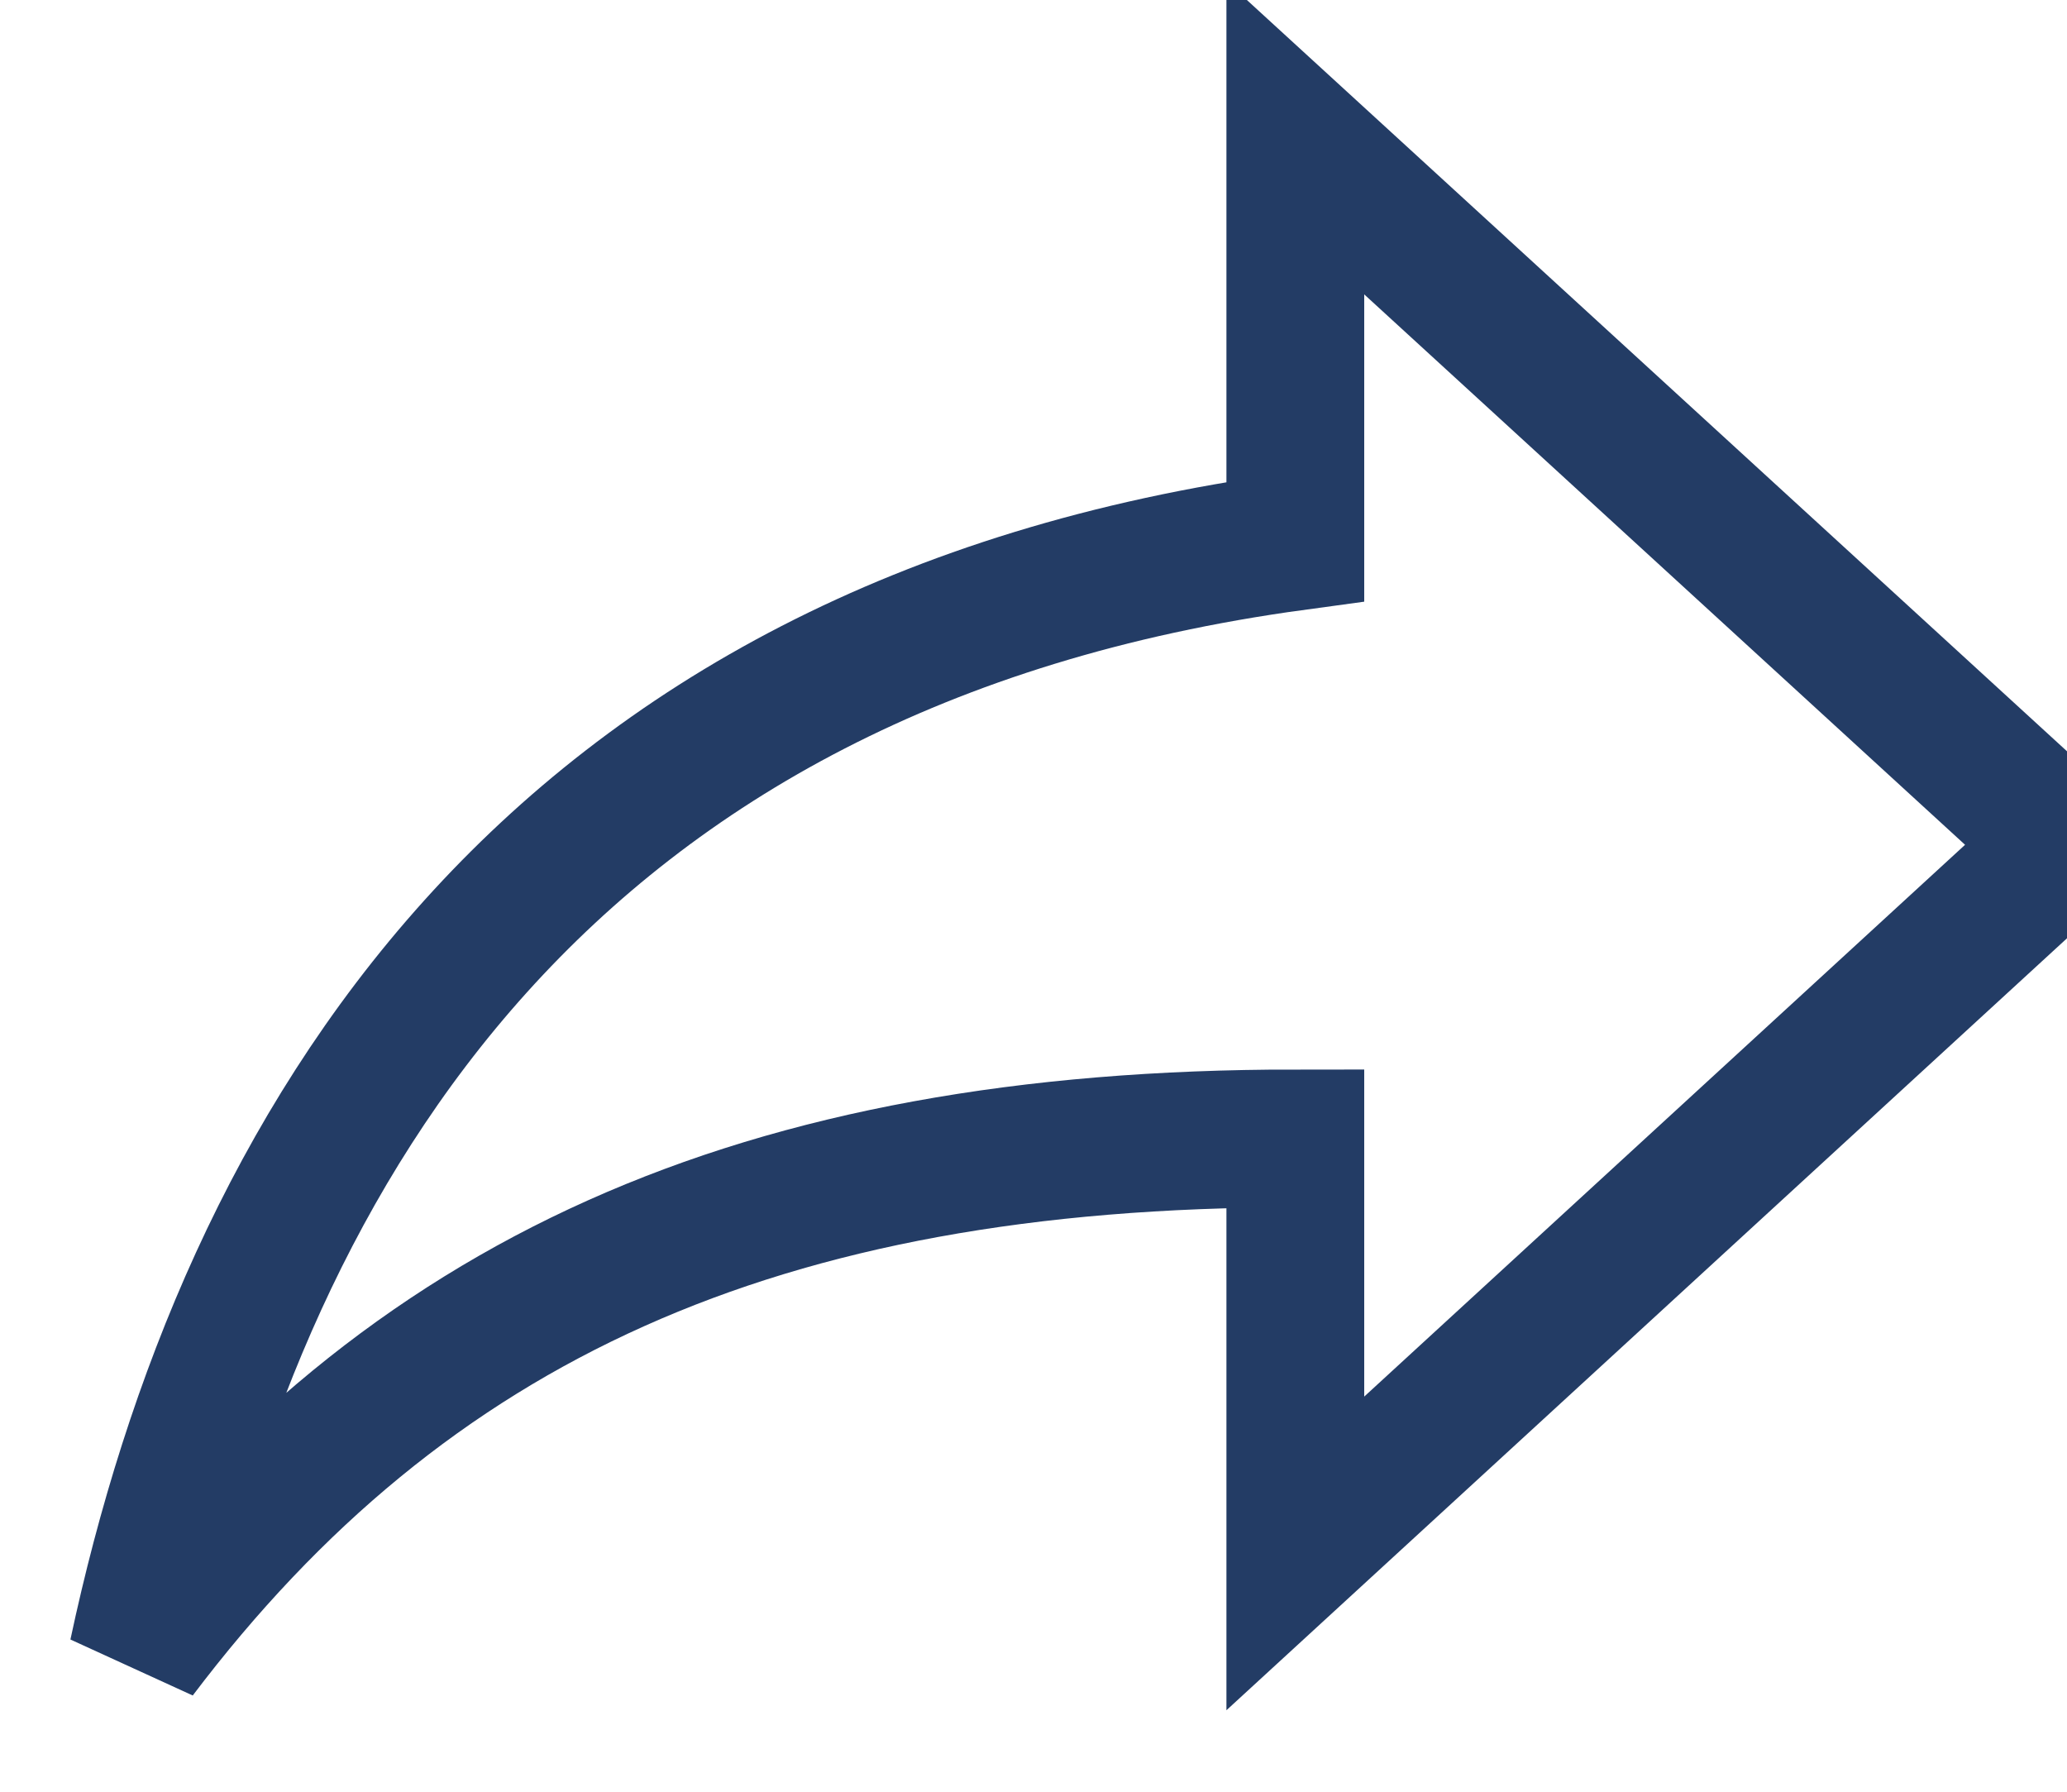 <?xml version="1.0" encoding="UTF-8"?>
<svg width="15px" height="13px" viewBox="0 0 15 13" version="1.1" xmlns="http://www.w3.org/2000/svg" xmlns:xlink="http://www.w3.org/1999/xlink">
    <!-- Generator: Sketch 61 (89581) - https://sketch.com -->
    <title>Group 7</title>
    <desc>Created with Sketch.</desc>
    <g id="Symbols" stroke="none" stroke-width="1" fill="none" fill-rule="evenodd">
        <g id="Havplan-symbol" transform="translate(-1365, -18)">
            <g id="Group-7" transform="translate(1361, 12.5)">
                <polygon id="Path" points="0 0 24 0 24 24 0 24"></polygon>
                <path d="M13.4,16.771 L13.4,13.76 C9.508,13.76 6.946,14.929 5,17.5 C5.784,13.829 7.954,10.171 13.4,9.429 L13.4,6.5 L19,11.629 L13.4,16.771 Z" id="Path" stroke="#233C65"></path>
            </g>
        </g>
    </g>
</svg>